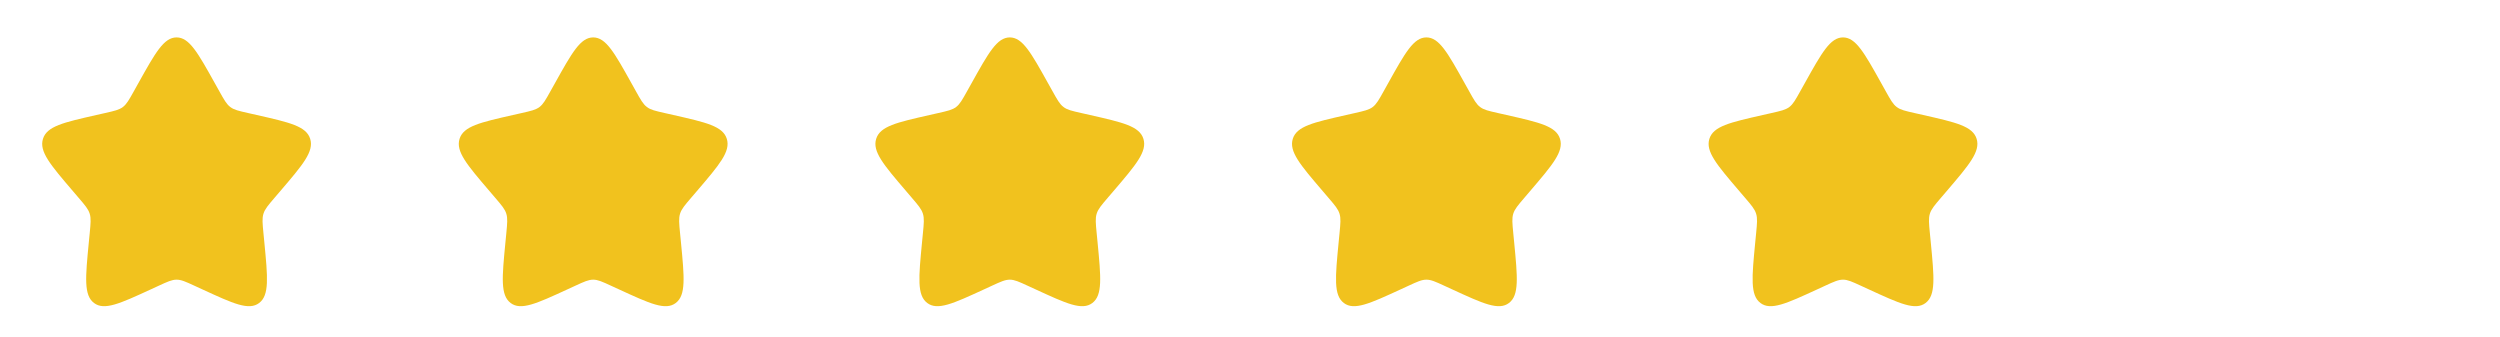 <svg width="141" height="19" viewBox="0 0 141 19" fill="none" xmlns="http://www.w3.org/2000/svg">
<path d="M7.801 4.694C8.762 2.972 9.241 2.11 9.959 2.11C10.677 2.11 11.157 2.972 12.117 4.694L12.366 5.139C12.639 5.629 12.775 5.874 12.987 6.035C13.199 6.197 13.465 6.256 13.995 6.376L14.477 6.485C16.342 6.908 17.273 7.118 17.495 7.832C17.717 8.544 17.082 9.288 15.811 10.774L15.482 11.158C15.121 11.58 14.94 11.792 14.859 12.053C14.777 12.314 14.805 12.596 14.859 13.159L14.909 13.672C15.101 15.656 15.197 16.647 14.617 17.088C14.036 17.529 13.163 17.126 11.418 16.323L10.966 16.115C10.47 15.886 10.222 15.773 9.959 15.773C9.696 15.773 9.448 15.886 8.952 16.115L8.501 16.323C6.755 17.126 5.882 17.528 5.302 17.088C4.721 16.647 4.817 15.656 5.009 13.672L5.059 13.16C5.114 12.596 5.141 12.314 5.059 12.053C4.979 11.792 4.797 11.58 4.437 11.159L4.108 10.774C2.837 9.288 2.201 8.545 2.423 7.832C2.645 7.118 3.577 6.907 5.442 6.485L5.924 6.376C6.454 6.256 6.718 6.197 6.931 6.035C7.143 5.874 7.28 5.629 7.553 5.139L7.801 4.694Z" fill="#F1C21E"/>
<path d="M31.298 4.694C32.258 2.971 32.738 2.11 33.456 2.11C34.174 2.11 34.653 2.971 35.614 4.694L35.862 5.139C36.135 5.629 36.272 5.874 36.484 6.035C36.696 6.197 36.961 6.256 37.492 6.376L37.974 6.485C39.839 6.908 40.77 7.118 40.992 7.831C41.214 8.544 40.578 9.287 39.307 10.774L38.978 11.158C38.617 11.58 38.436 11.792 38.355 12.053C38.274 12.314 38.301 12.596 38.356 13.159L38.406 13.672C38.598 15.656 38.694 16.647 38.113 17.088C37.533 17.529 36.66 17.126 34.915 16.323L34.462 16.115C33.967 15.886 33.719 15.773 33.456 15.773C33.193 15.773 32.945 15.886 32.449 16.115L31.997 16.323C30.252 17.126 29.379 17.528 28.799 17.088C28.218 16.647 28.314 15.656 28.506 13.672L28.556 13.16C28.61 12.596 28.637 12.314 28.556 12.053C28.475 11.792 28.294 11.58 27.933 11.159L27.604 10.774C26.333 9.288 25.698 8.545 25.919 7.831C26.142 7.118 27.074 6.907 28.938 6.485L29.42 6.376C29.95 6.256 30.215 6.197 30.428 6.035C30.64 5.874 30.776 5.629 31.049 5.139L31.298 4.694Z" fill="#F1C21E"/>
<path d="M54.795 4.694C55.755 2.971 56.235 2.11 56.953 2.11C57.67 2.11 58.15 2.971 59.11 4.694L59.359 5.139C59.632 5.629 59.768 5.874 59.981 6.035C60.193 6.197 60.458 6.256 60.989 6.376L61.471 6.485C63.335 6.908 64.267 7.118 64.489 7.831C64.71 8.544 64.075 9.287 62.804 10.774L62.475 11.158C62.114 11.58 61.933 11.792 61.852 12.053C61.771 12.314 61.798 12.596 61.853 13.159L61.903 13.672C62.094 15.656 62.191 16.647 61.61 17.088C61.03 17.529 60.156 17.126 58.412 16.323L57.959 16.115C57.463 15.886 57.215 15.773 56.953 15.773C56.69 15.773 56.442 15.886 55.945 16.115L55.494 16.323C53.749 17.126 52.876 17.528 52.296 17.088C51.714 16.647 51.811 15.656 52.002 13.672L52.052 13.16C52.107 12.596 52.134 12.314 52.052 12.053C51.972 11.792 51.791 11.58 51.43 11.159L51.101 10.774C49.83 9.288 49.195 8.545 49.416 7.831C49.638 7.118 50.571 6.907 52.435 6.485L52.917 6.376C53.447 6.256 53.712 6.197 53.925 6.035C54.137 5.874 54.273 5.629 54.546 5.139L54.795 4.694Z" fill="#F1C21E"/>
<path d="M78.291 4.694C79.251 2.971 79.731 2.11 80.449 2.11C81.167 2.11 81.647 2.971 82.607 4.694L82.856 5.139C83.128 5.629 83.265 5.874 83.477 6.035C83.689 6.197 83.955 6.256 84.485 6.376L84.967 6.485C86.832 6.908 87.763 7.118 87.985 7.831C88.207 8.544 87.572 9.287 86.3 10.774L85.972 11.158C85.611 11.58 85.43 11.792 85.348 12.053C85.267 12.314 85.295 12.596 85.349 13.159L85.399 13.672C85.591 15.656 85.687 16.647 85.107 17.088C84.526 17.529 83.653 17.126 81.908 16.323L81.456 16.115C80.96 15.886 80.712 15.773 80.449 15.773C80.186 15.773 79.938 15.886 79.442 16.115L78.991 16.323C77.245 17.126 76.372 17.528 75.792 17.088C75.211 16.647 75.307 15.656 75.499 13.672L75.549 13.16C75.603 12.596 75.631 12.314 75.549 12.053C75.469 11.792 75.287 11.58 74.927 11.159L74.598 10.774C73.326 9.288 72.691 8.545 72.913 7.831C73.135 7.118 74.067 6.907 75.932 6.485L76.414 6.376C76.944 6.256 77.208 6.197 77.421 6.035C77.633 5.874 77.77 5.629 78.043 5.139L78.291 4.694Z" fill="#F1C21E"/>
<path d="M101.788 4.694C102.748 2.971 103.228 2.11 103.946 2.11C104.663 2.11 105.143 2.971 106.104 4.694L106.352 5.139C106.625 5.629 106.761 5.874 106.974 6.035C107.186 6.197 107.451 6.256 107.982 6.376L108.464 6.485C110.328 6.908 111.26 7.118 111.482 7.831C111.703 8.544 111.068 9.287 109.797 10.774L109.468 11.158C109.107 11.58 108.926 11.792 108.845 12.053C108.764 12.314 108.791 12.596 108.846 13.159L108.896 13.672C109.088 15.656 109.184 16.647 108.603 17.088C108.023 17.529 107.15 17.126 105.405 16.323L104.952 16.115C104.456 15.886 104.209 15.773 103.946 15.773C103.683 15.773 103.435 15.886 102.938 16.115L102.487 16.323C100.742 17.126 99.869 17.528 99.289 17.088C98.707 16.647 98.804 15.656 98.995 13.672L99.045 13.16C99.1 12.596 99.127 12.314 99.045 12.053C98.965 11.792 98.784 11.58 98.423 11.159L98.094 10.774C96.823 9.288 96.188 8.545 96.409 7.831C96.631 7.118 97.564 6.907 99.428 6.485L99.91 6.376C100.44 6.256 100.705 6.197 100.918 6.035C101.13 5.874 101.266 5.629 101.539 5.139L101.788 4.694Z" fill="#F1C21E"/>
</svg>
